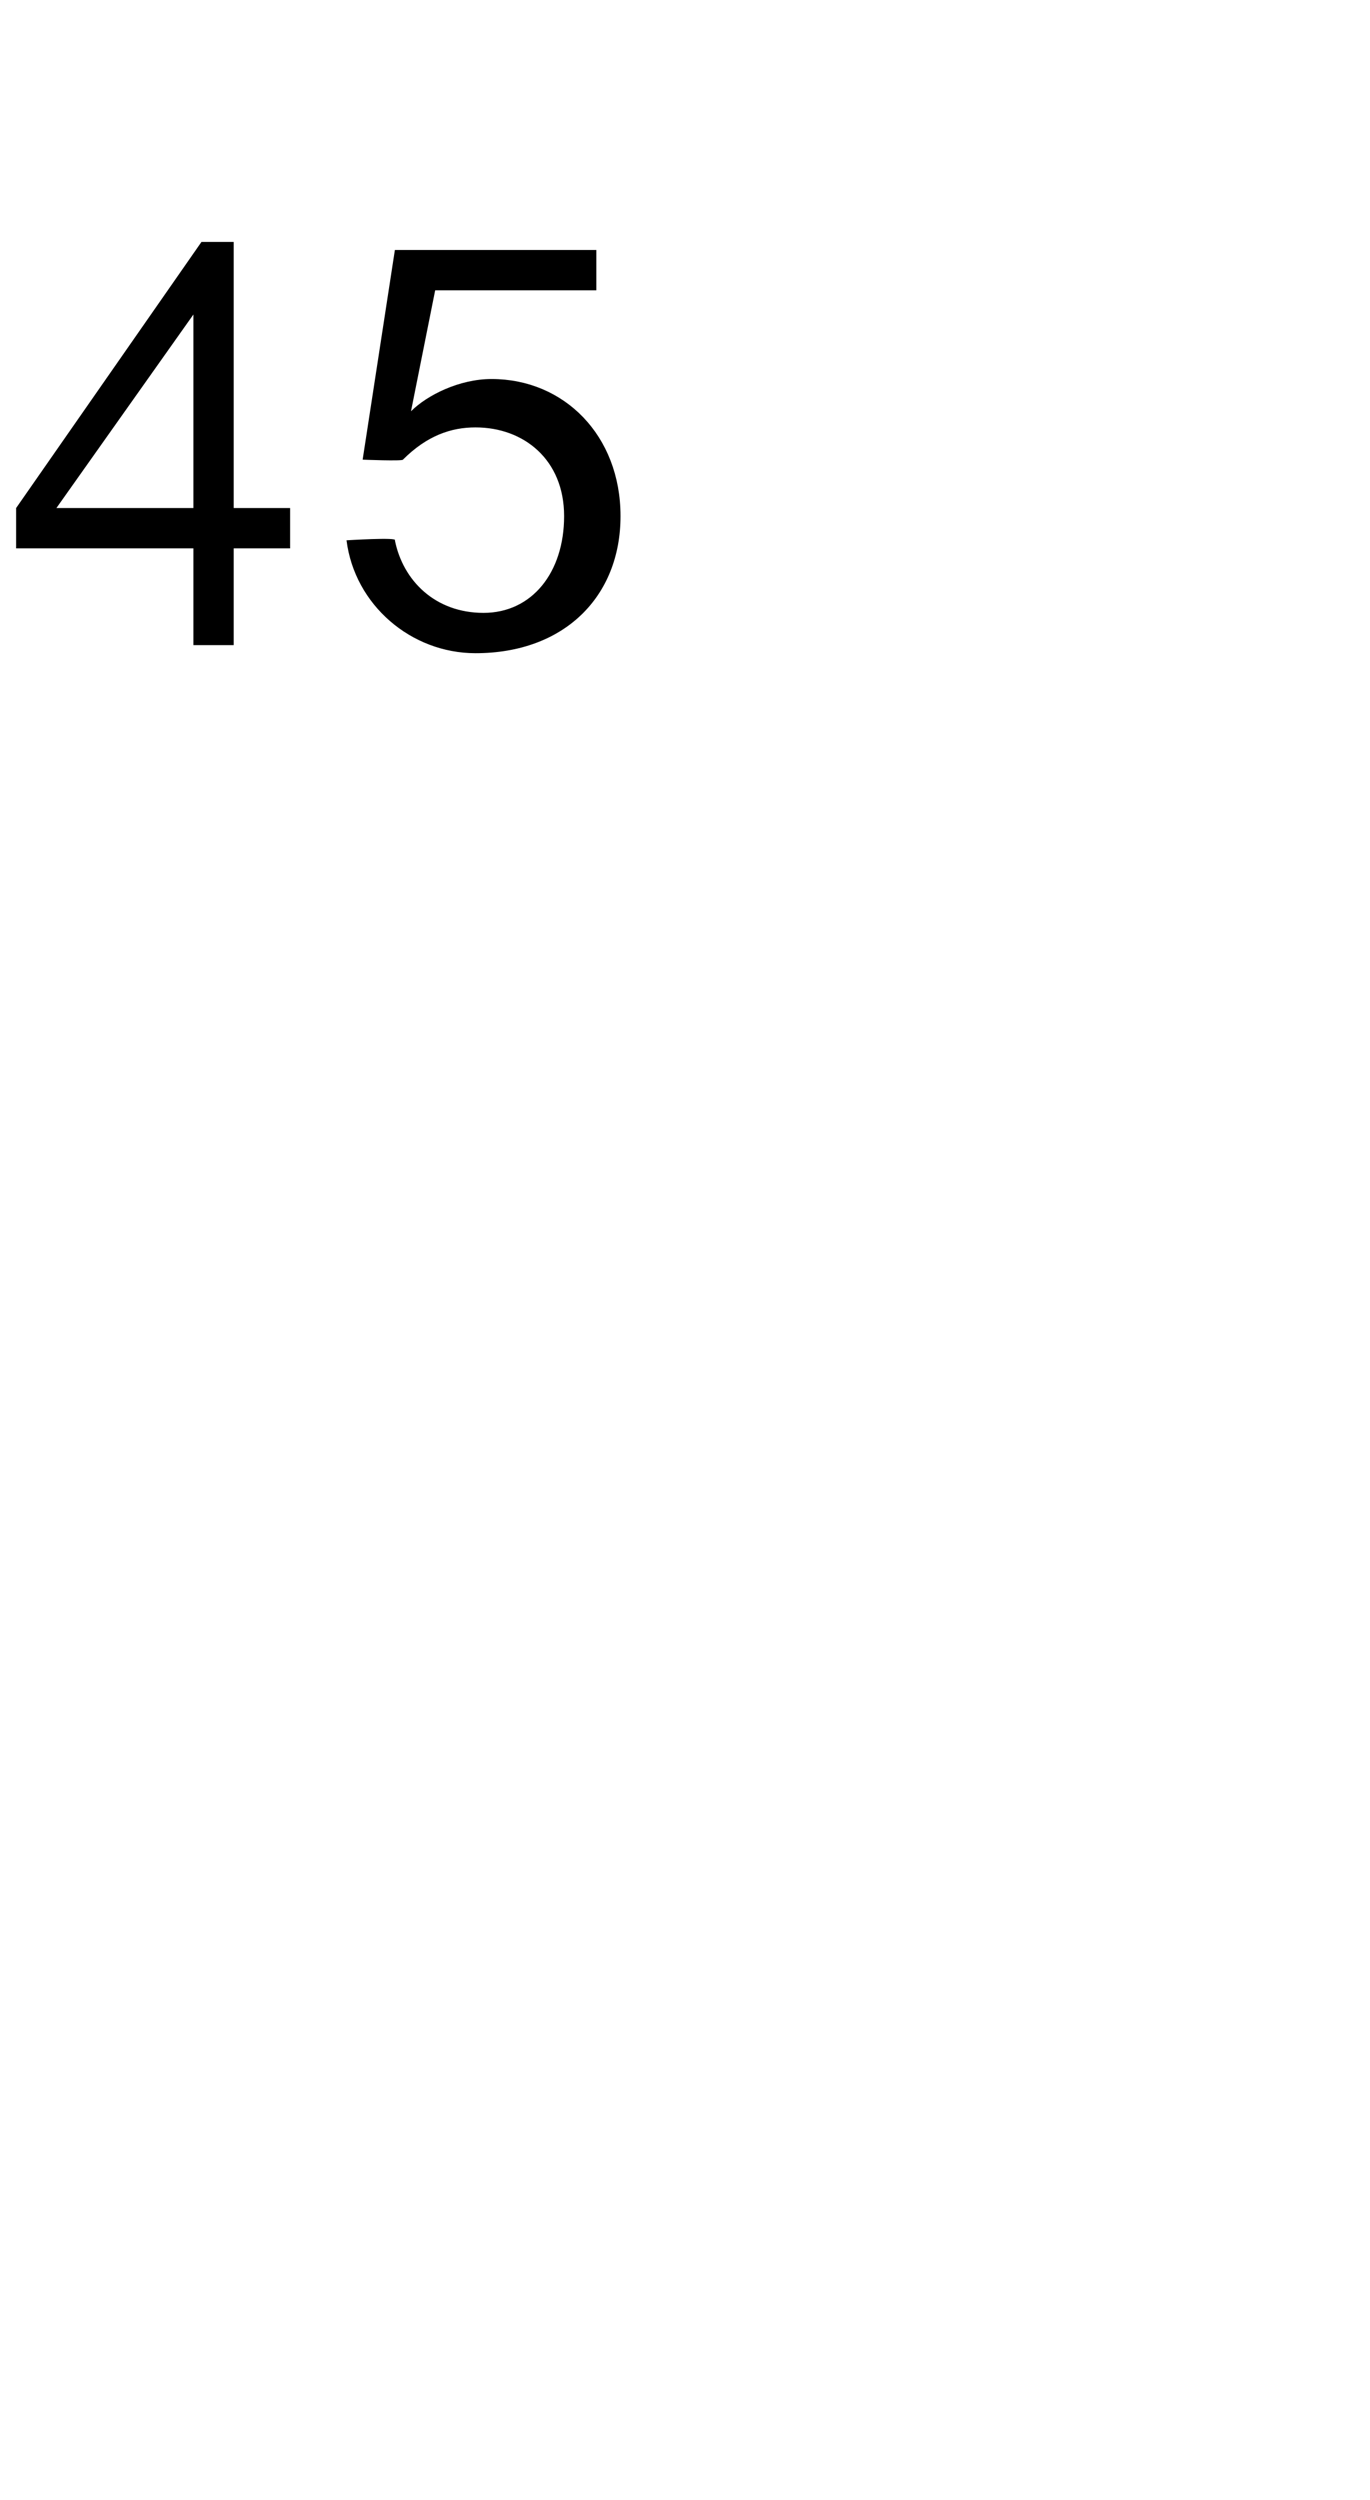 <?xml version="1.0" standalone="no"?><!DOCTYPE svg PUBLIC "-//W3C//DTD SVG 1.1//EN" "http://www.w3.org/Graphics/SVG/1.1/DTD/svg11.dtd"><svg xmlns="http://www.w3.org/2000/svg" version="1.1" width="17px" height="31px" viewBox="0 -3 17 31" style="top:-3px">  <desc>45</desc>  <defs/>  <g id="Polygon1060837">    <path d="M 2.9 0 L 2.9 3.3 L 3.6 3.3 L 3.6 3.8 L 2.9 3.8 L 2.9 5 L 2.4 5 L 2.4 3.8 L 0.2 3.8 L 0.2 3.3 L 2.5 0 L 2.9 0 Z M 2.4 0.9 L 0.7 3.3 L 2.4 3.3 L 2.4 0.9 L 2.4 0.9 Z M 7.4 0.1 L 7.4 0.6 L 5.4 0.6 L 5.1 2.1 C 5.1 2.1 5.14 2.09 5.1 2.1 C 5.3 1.9 5.7 1.7 6.1 1.7 C 7 1.7 7.7 2.4 7.7 3.4 C 7.7 4.4 7 5.1 5.9 5.1 C 5.1 5.1 4.4 4.5 4.3 3.7 C 4.35 3.67 4.3 3.7 4.3 3.7 C 4.3 3.7 4.94 3.66 4.9 3.7 C 5 4.2 5.4 4.6 6 4.6 C 6.6 4.6 7 4.1 7 3.4 C 7 2.7 6.5 2.3 5.9 2.3 C 5.6 2.3 5.3 2.4 5 2.7 C 4.99 2.72 4.5 2.7 4.5 2.7 L 4.9 0.1 L 7.4 0.1 Z " stroke="none" fill="#000"/>  </g></svg>